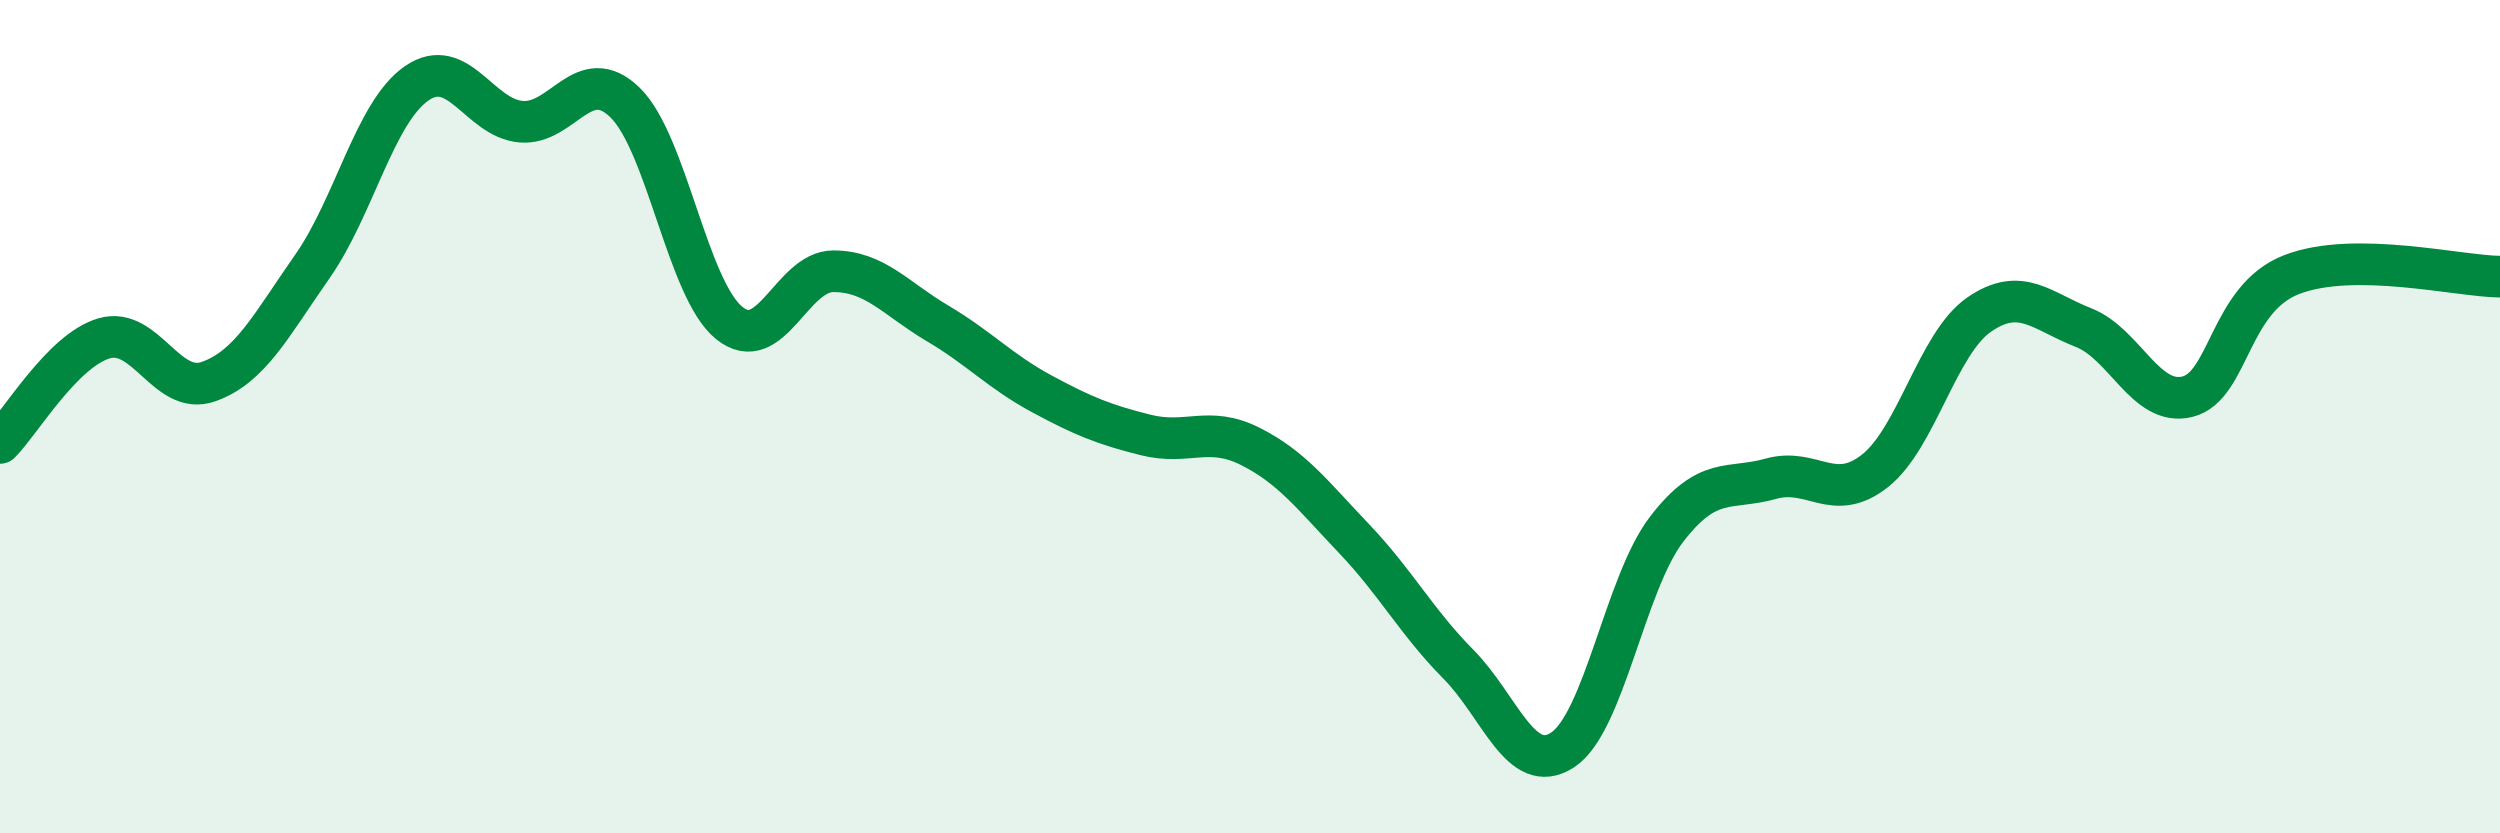 
    <svg width="60" height="20" viewBox="0 0 60 20" xmlns="http://www.w3.org/2000/svg">
      <path
        d="M 0,10.63 C 0.5,10.13 1.5,8.41 2.5,8.12 C 3.5,7.83 4,9.51 5,9.16 C 6,8.81 6.5,7.82 7.5,6.39 C 8.5,4.96 9,2.69 10,2 C 11,1.31 11.5,2.83 12.5,2.92 C 13.5,3.01 14,1.49 15,2.46 C 16,3.43 16.5,6.94 17.5,7.75 C 18.5,8.56 19,6.51 20,6.51 C 21,6.51 21.5,7.17 22.5,7.76 C 23.5,8.35 24,8.91 25,9.45 C 26,9.99 26.5,10.19 27.5,10.44 C 28.5,10.69 29,10.21 30,10.71 C 31,11.21 31.5,11.88 32.5,12.93 C 33.5,13.98 34,14.93 35,15.94 C 36,16.95 36.5,18.65 37.5,18 C 38.5,17.35 39,14 40,12.7 C 41,11.4 41.5,11.77 42.5,11.49 C 43.5,11.21 44,12.09 45,11.3 C 46,10.51 46.5,8.24 47.5,7.55 C 48.5,6.86 49,7.47 50,7.86 C 51,8.25 51.5,9.77 52.5,9.52 C 53.5,9.27 53.5,7.17 55,6.59 C 56.5,6.01 59,6.63 60,6.64L60 20L0 20Z"
        fill="#008740"
        opacity="0.1"
        stroke-linecap="round"
        stroke-linejoin="round"
      />
      <path
        d="M 0,10.63 C 0.5,10.13 1.5,8.41 2.5,8.12 C 3.5,7.83 4,9.51 5,9.16 C 6,8.81 6.5,7.82 7.5,6.39 C 8.5,4.96 9,2.69 10,2 C 11,1.31 11.5,2.83 12.5,2.92 C 13.5,3.01 14,1.49 15,2.46 C 16,3.43 16.5,6.94 17.5,7.75 C 18.5,8.56 19,6.51 20,6.51 C 21,6.51 21.5,7.17 22.5,7.76 C 23.5,8.35 24,8.91 25,9.45 C 26,9.99 26.5,10.19 27.5,10.44 C 28.5,10.69 29,10.21 30,10.71 C 31,11.21 31.5,11.88 32.5,12.93 C 33.5,13.98 34,14.93 35,15.94 C 36,16.95 36.5,18.65 37.5,18 C 38.5,17.35 39,14 40,12.7 C 41,11.4 41.5,11.77 42.5,11.49 C 43.5,11.21 44,12.09 45,11.3 C 46,10.51 46.5,8.24 47.5,7.55 C 48.5,6.86 49,7.47 50,7.86 C 51,8.25 51.5,9.77 52.5,9.52 C 53.5,9.27 53.5,7.17 55,6.59 C 56.5,6.01 59,6.63 60,6.64"
        stroke="#008740"
        stroke-width="1"
        fill="none"
        stroke-linecap="round"
        stroke-linejoin="round"
      />
    </svg>
  